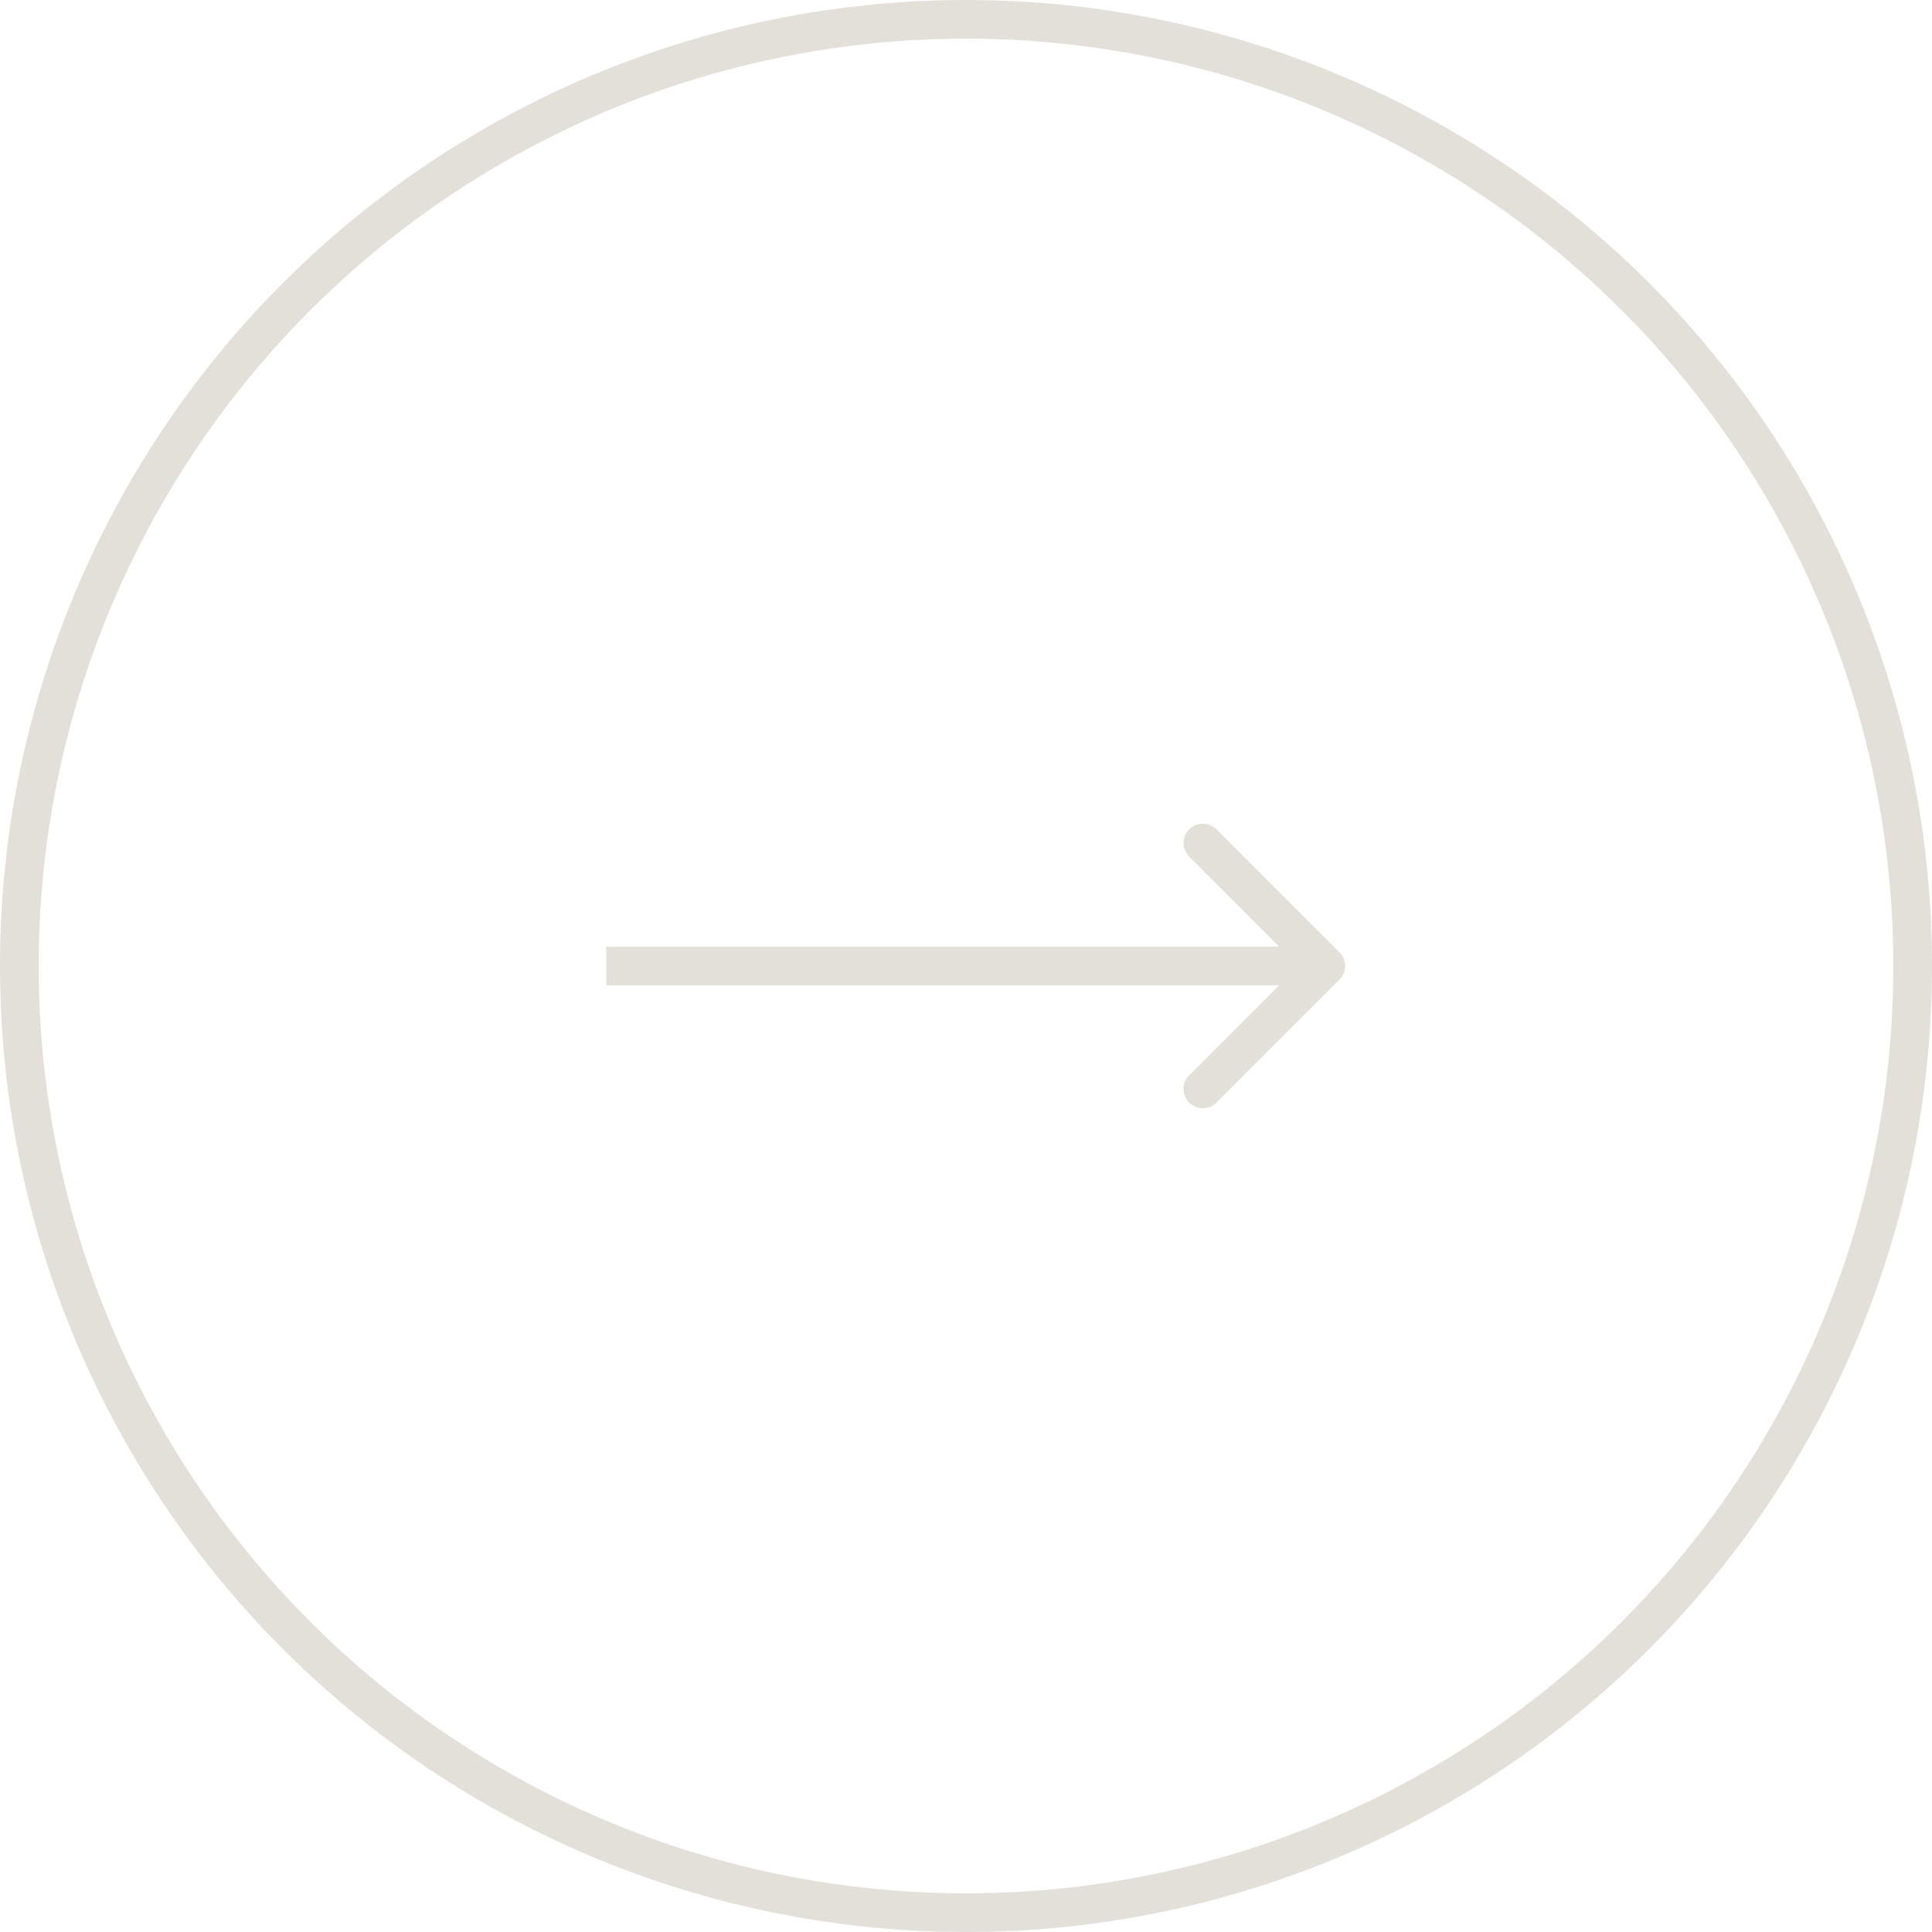 <svg xmlns="http://www.w3.org/2000/svg" width="50" height="50" viewBox="0 0 50 50" fill="none"><path d="M34.665 25.353C34.86 25.158 34.86 24.841 34.665 24.646L31.483 21.464C31.288 21.269 30.971 21.269 30.776 21.464C30.58 21.659 30.58 21.976 30.776 22.171L33.604 25L30.776 27.828C30.58 28.023 30.58 28.34 30.776 28.535C30.971 28.73 31.288 28.73 31.483 28.535L34.665 25.353ZM15.69 25.5L34.311 25.5V24.5L15.69 24.5V25.5Z" fill="#E3DFD9"></path><circle cx="25" cy="25" r="24.5" stroke="#E3DFD9"></circle></svg>